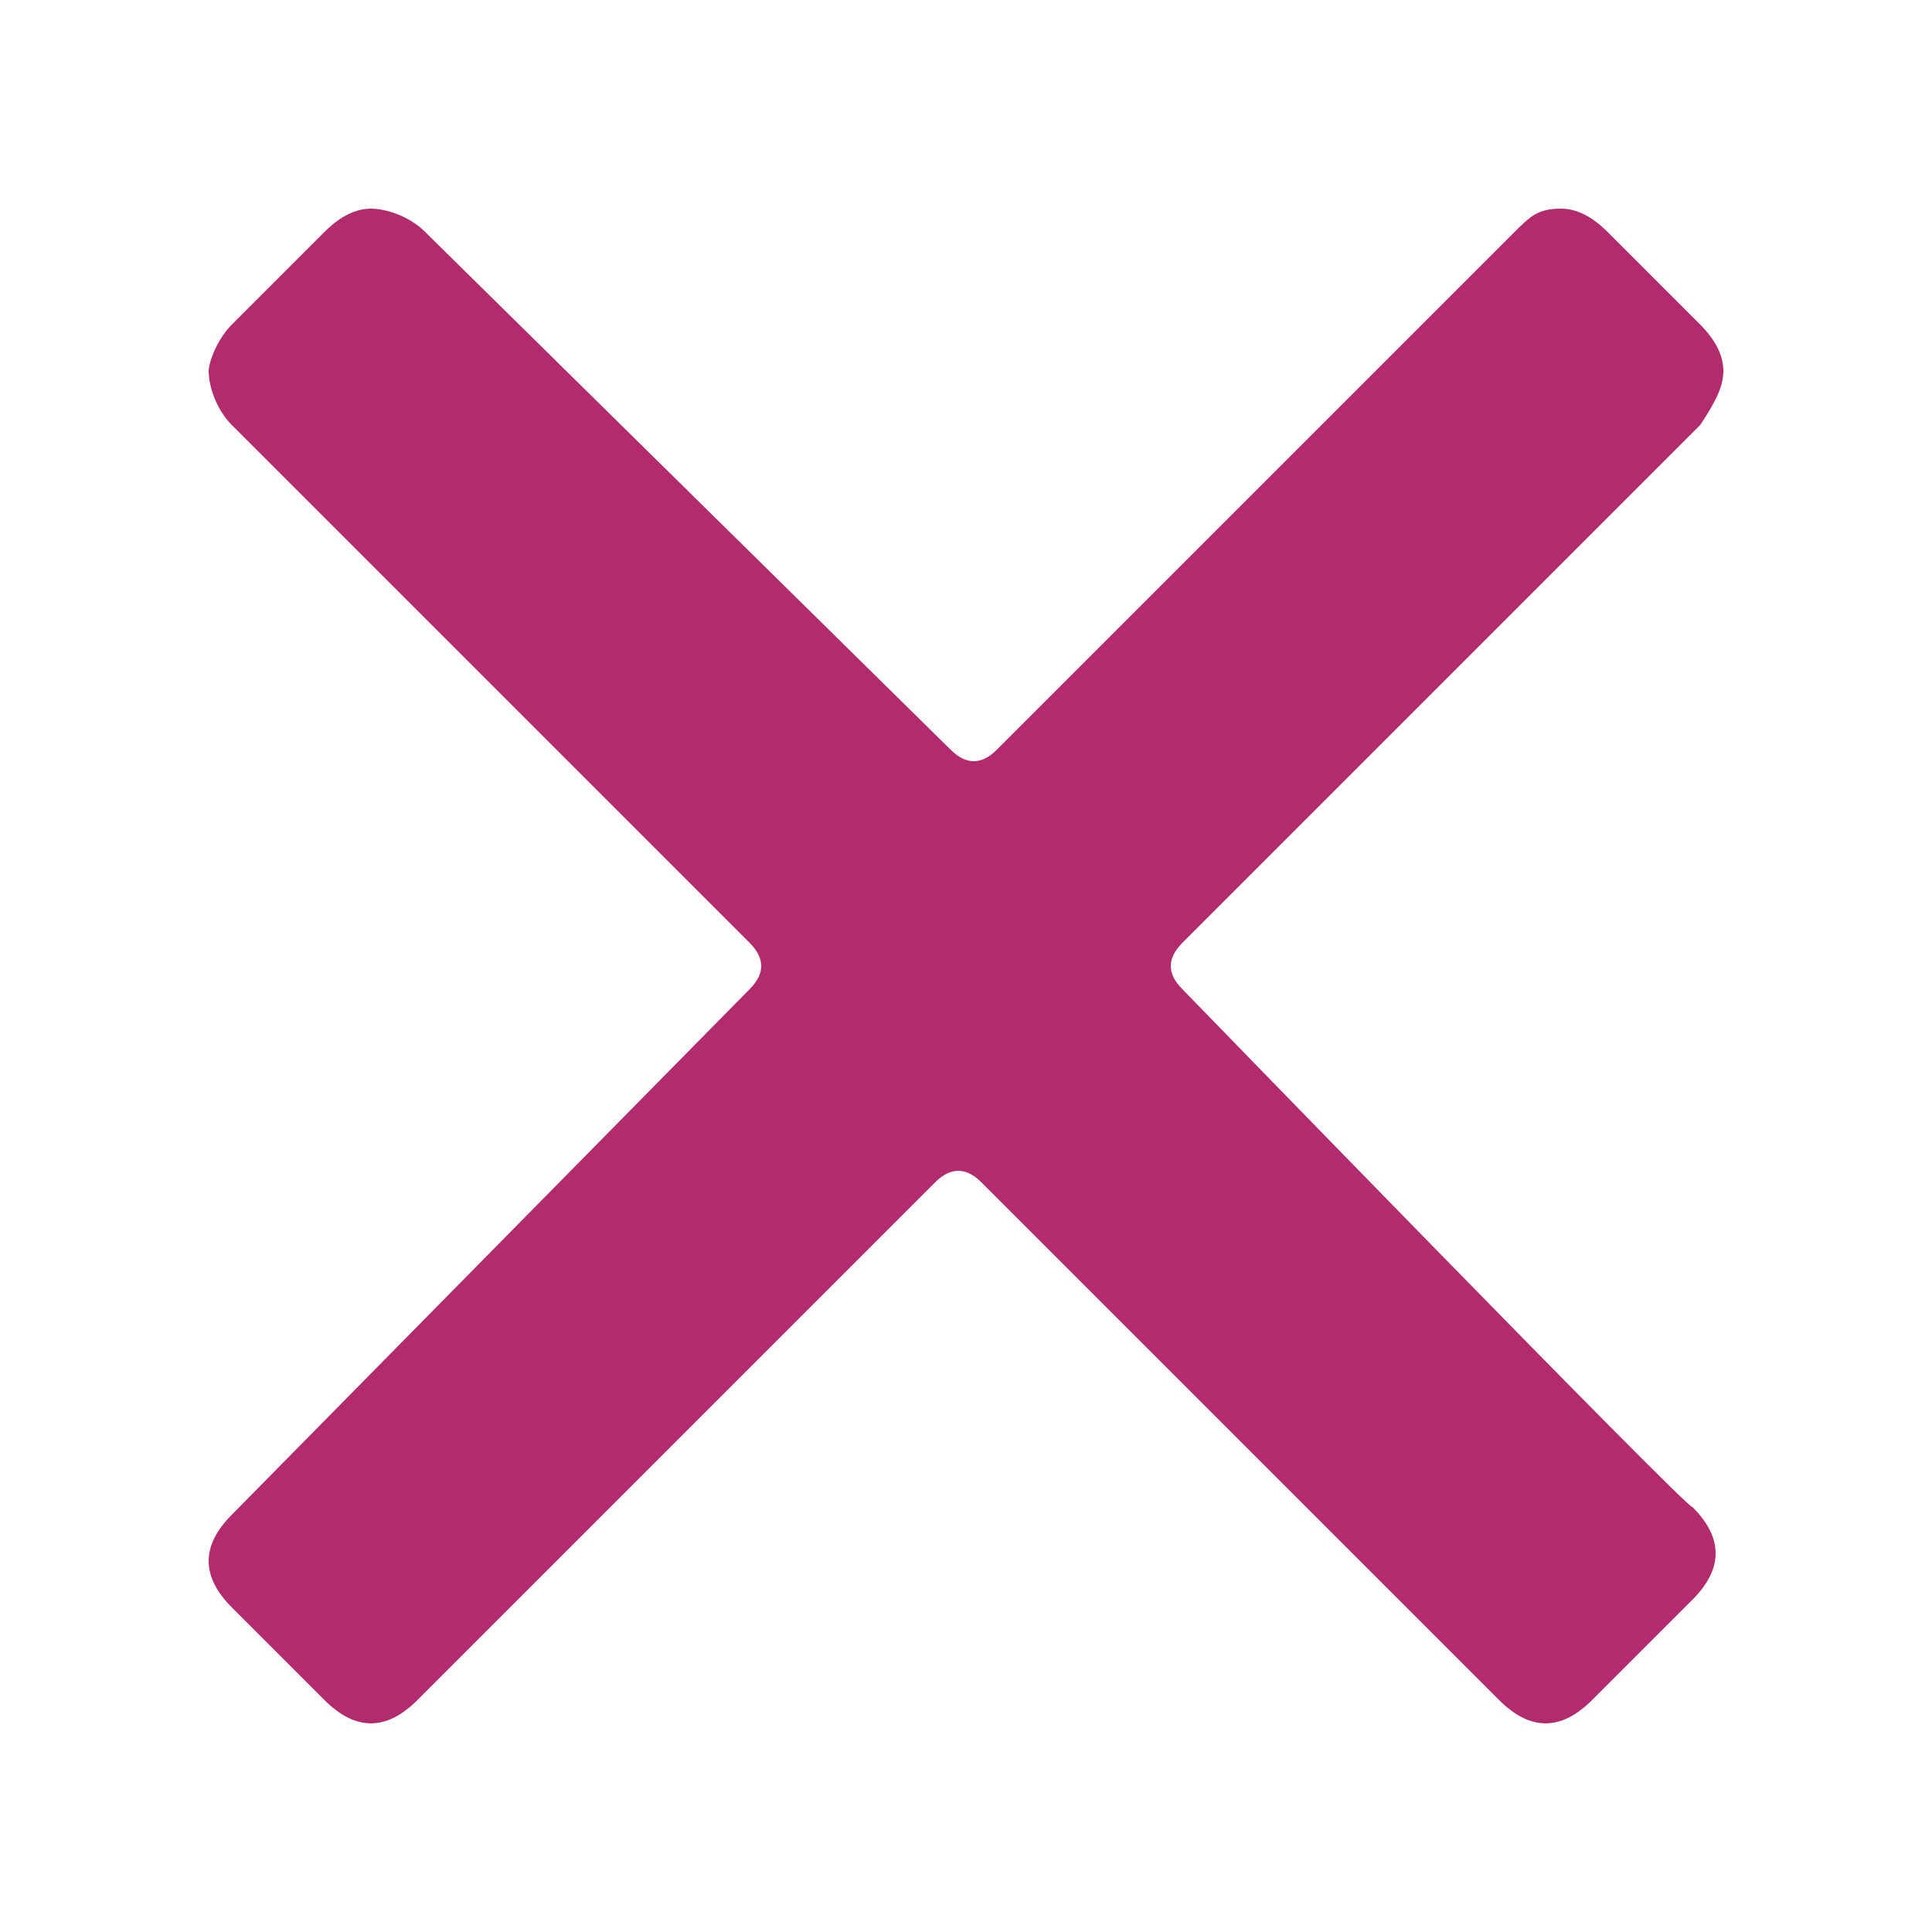 <svg xmlns="http://www.w3.org/2000/svg" width="25" height="25" viewBox="0 0 25 25"><path d="M15.3 12.8c-.2-.2-.2-.4 0-.6L22 5.5c.2-.3.3-.5.3-.7s-.1-.4-.3-.6L20.8 3c-.2-.2-.4-.3-.6-.3-.3 0-.4.1-.6.3l-6.7 6.7c-.2.2-.4.2-.6 0L5.5 3c-.2-.2-.5-.3-.7-.3s-.4.1-.6.3L3 4.2c-.2.2-.3.5-.3.6 0 .2.1.5.3.7l6.7 6.7c.2.2.2.4 0 .6L3 19.6c-.2.2-.3.4-.3.6 0 .2.1.4.3.6L4.2 22c.2.2.4.3.6.3.2 0 .4-.1.6-.3l6.7-6.7c.2-.2.4-.2.6 0l6.7 6.7c.2.2.4.3.6.3.2 0 .4-.1.6-.3l1.3-1.3c.2-.2.3-.4.3-.6 0-.2-.1-.4-.3-.6 0 .1-6.6-6.7-6.6-6.7z" fill="#b22c6d"/></svg>